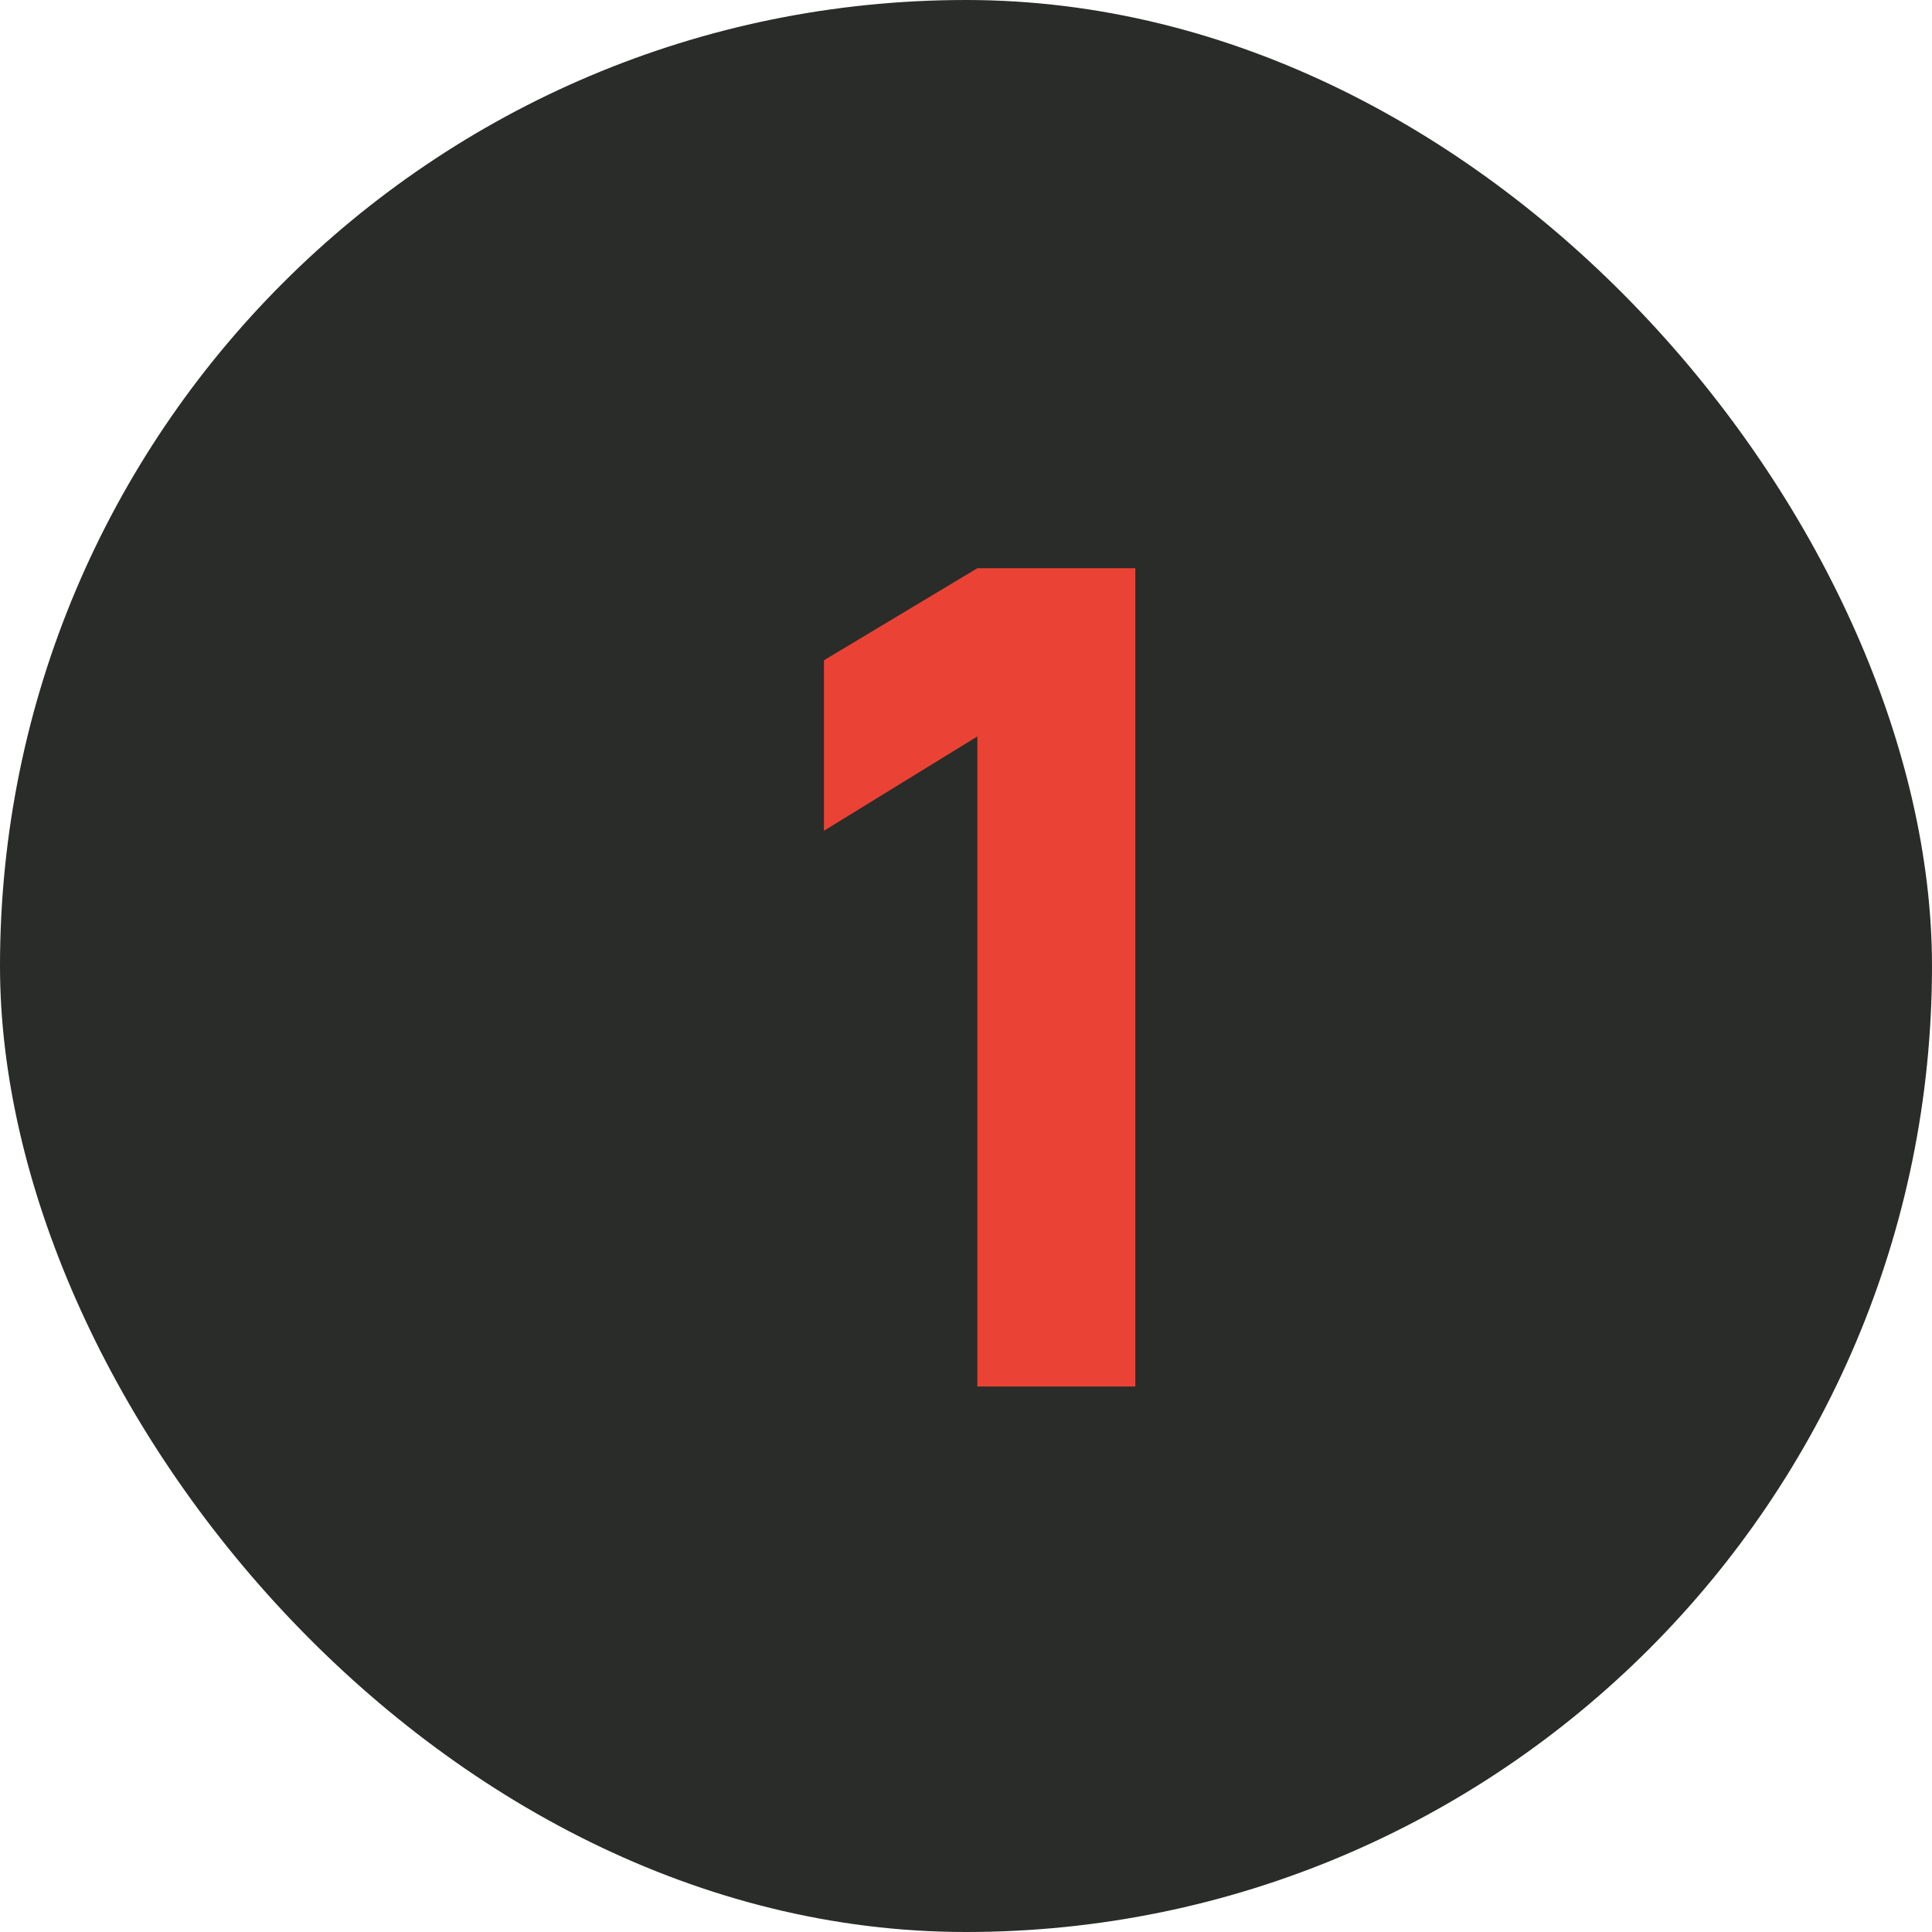 <svg width="68" height="68" viewBox="0 0 68 68" fill="none" xmlns="http://www.w3.org/2000/svg">
<rect width="68" height="68" rx="34" fill="#292C29"/>
<path d="M34.4 48.8V25.92L29 29.24V23.24L34.4 20H39.96V48.8H34.4Z" fill="#EA4335"/>
</svg>

